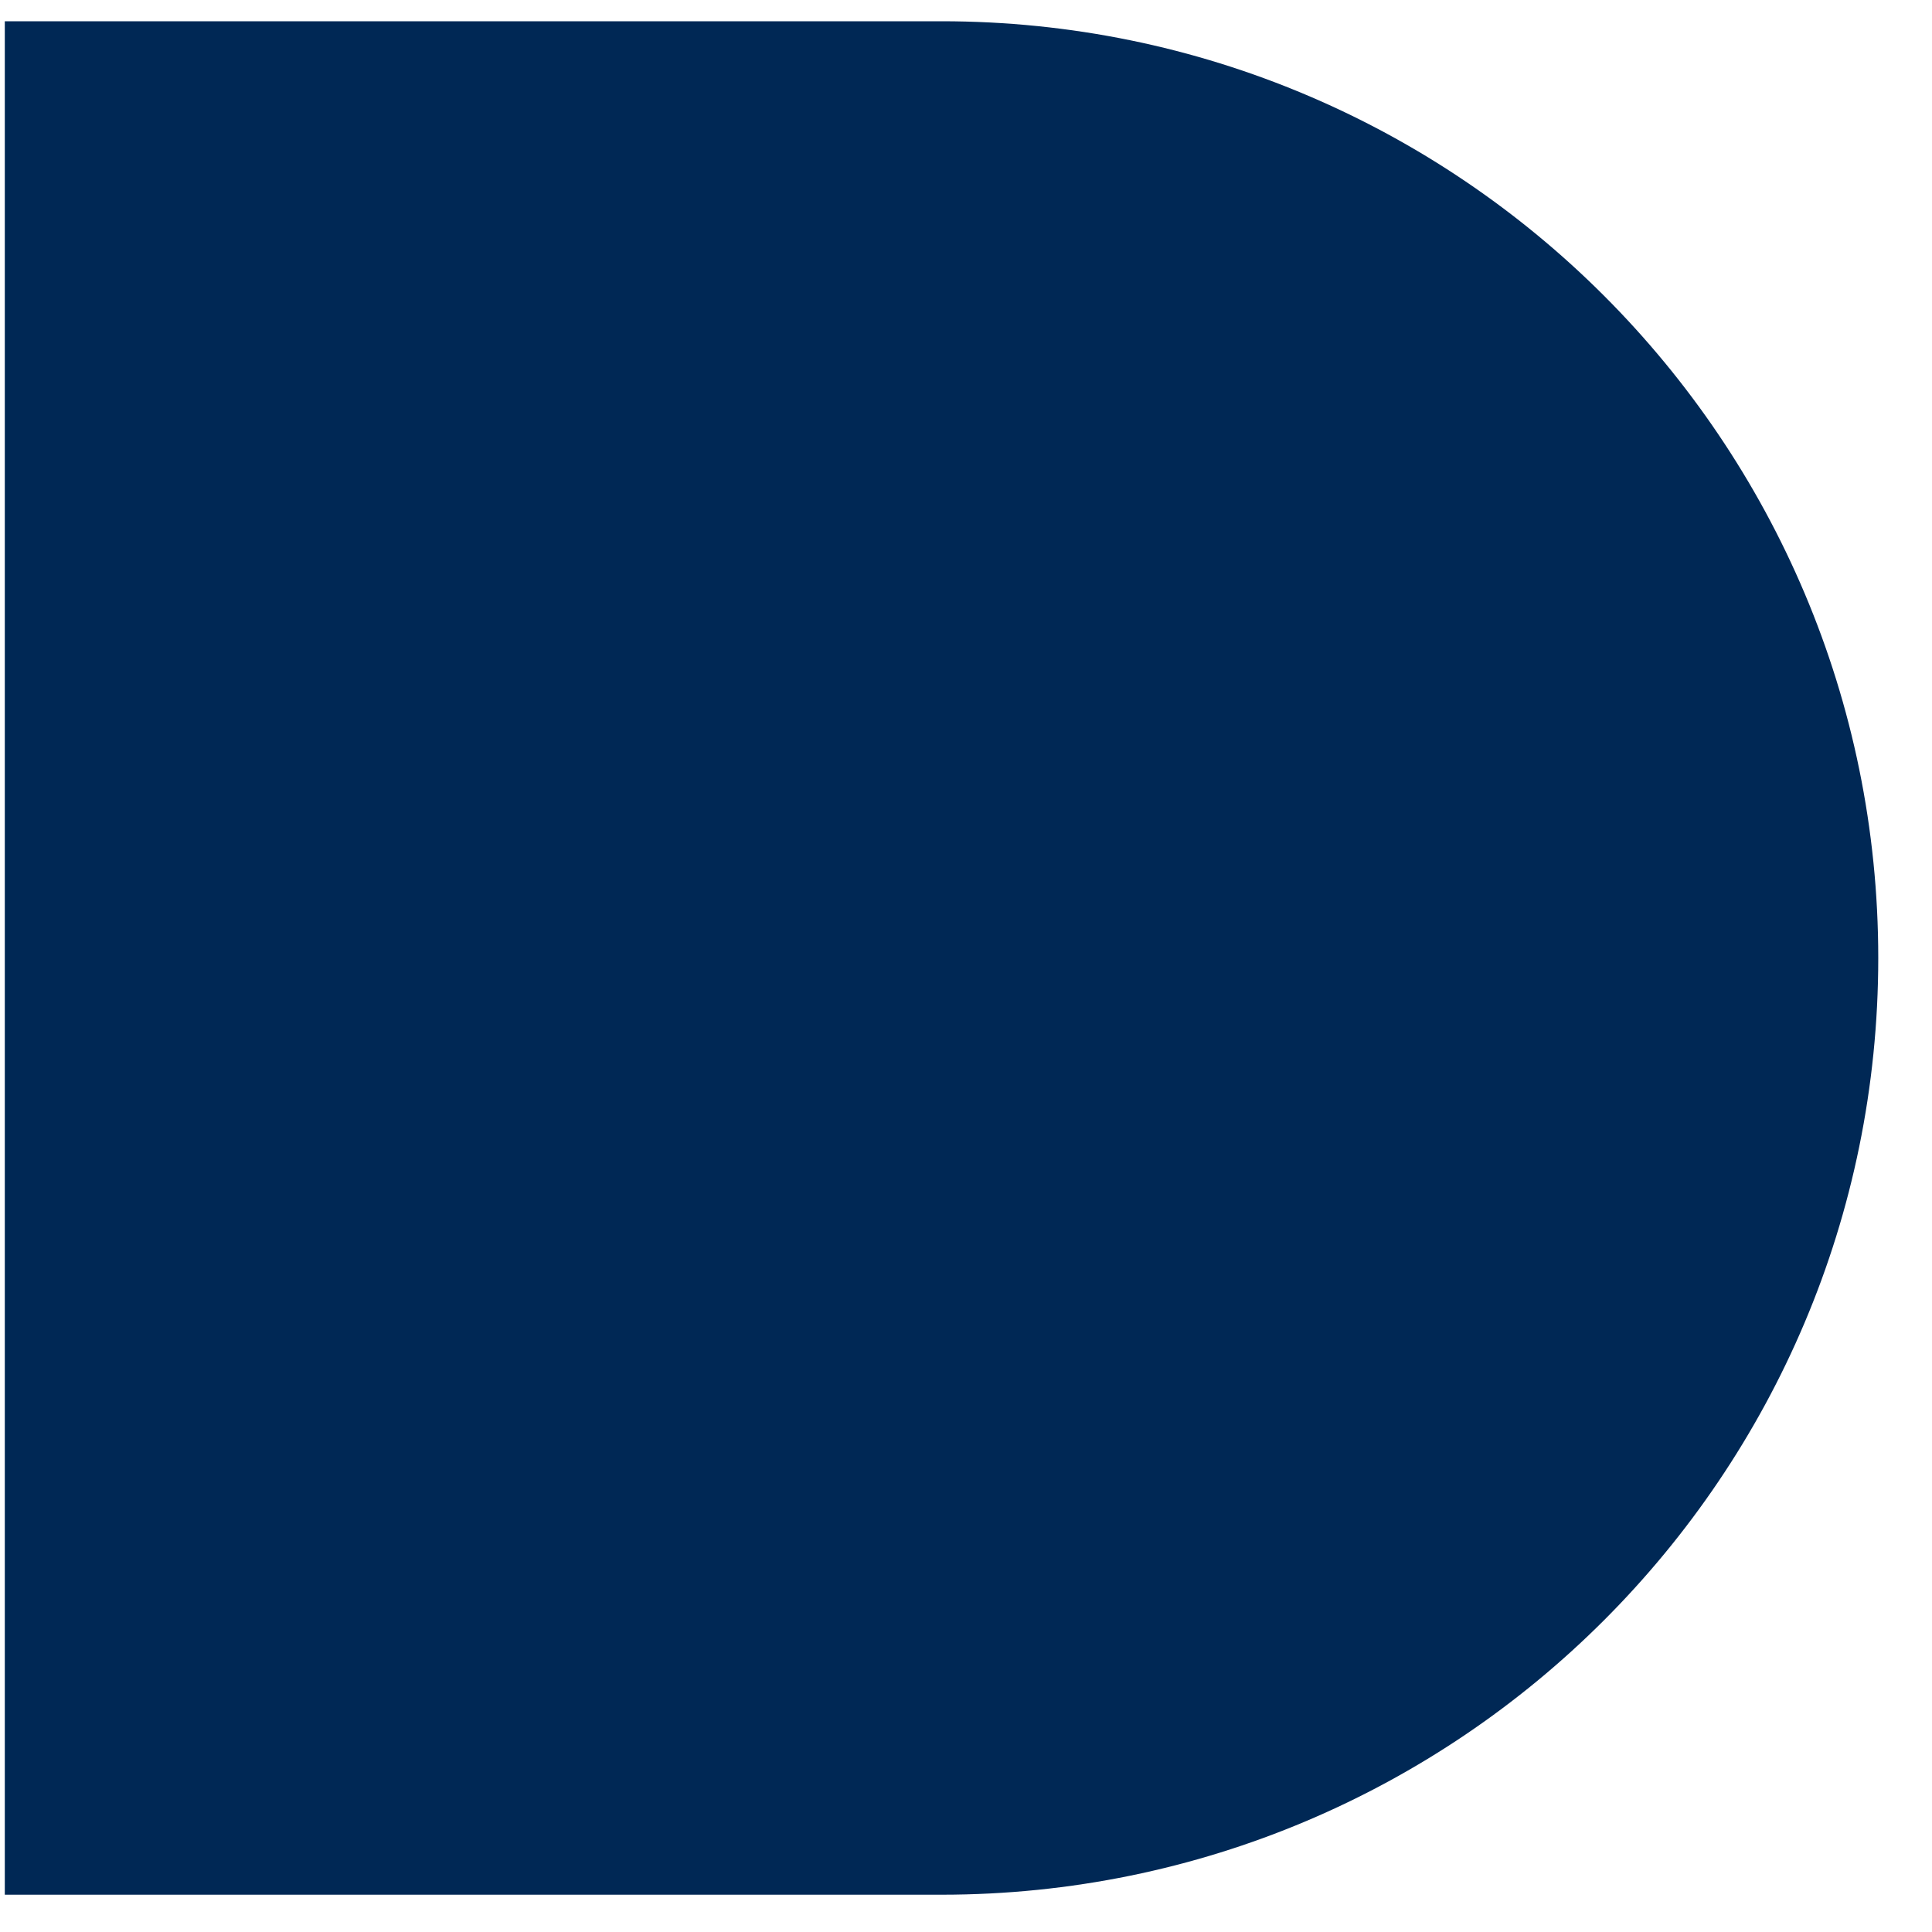 <svg width="33" height="33" viewBox="0 0 33 33" fill="none" xmlns="http://www.w3.org/2000/svg">
<path d="M0.082 0.363H16.082C24.919 0.363 32.082 7.527 32.082 16.363C32.082 25.2 24.919 32.363 16.082 32.363H0.082V0.363Z" fill="#002855"/>
</svg>

